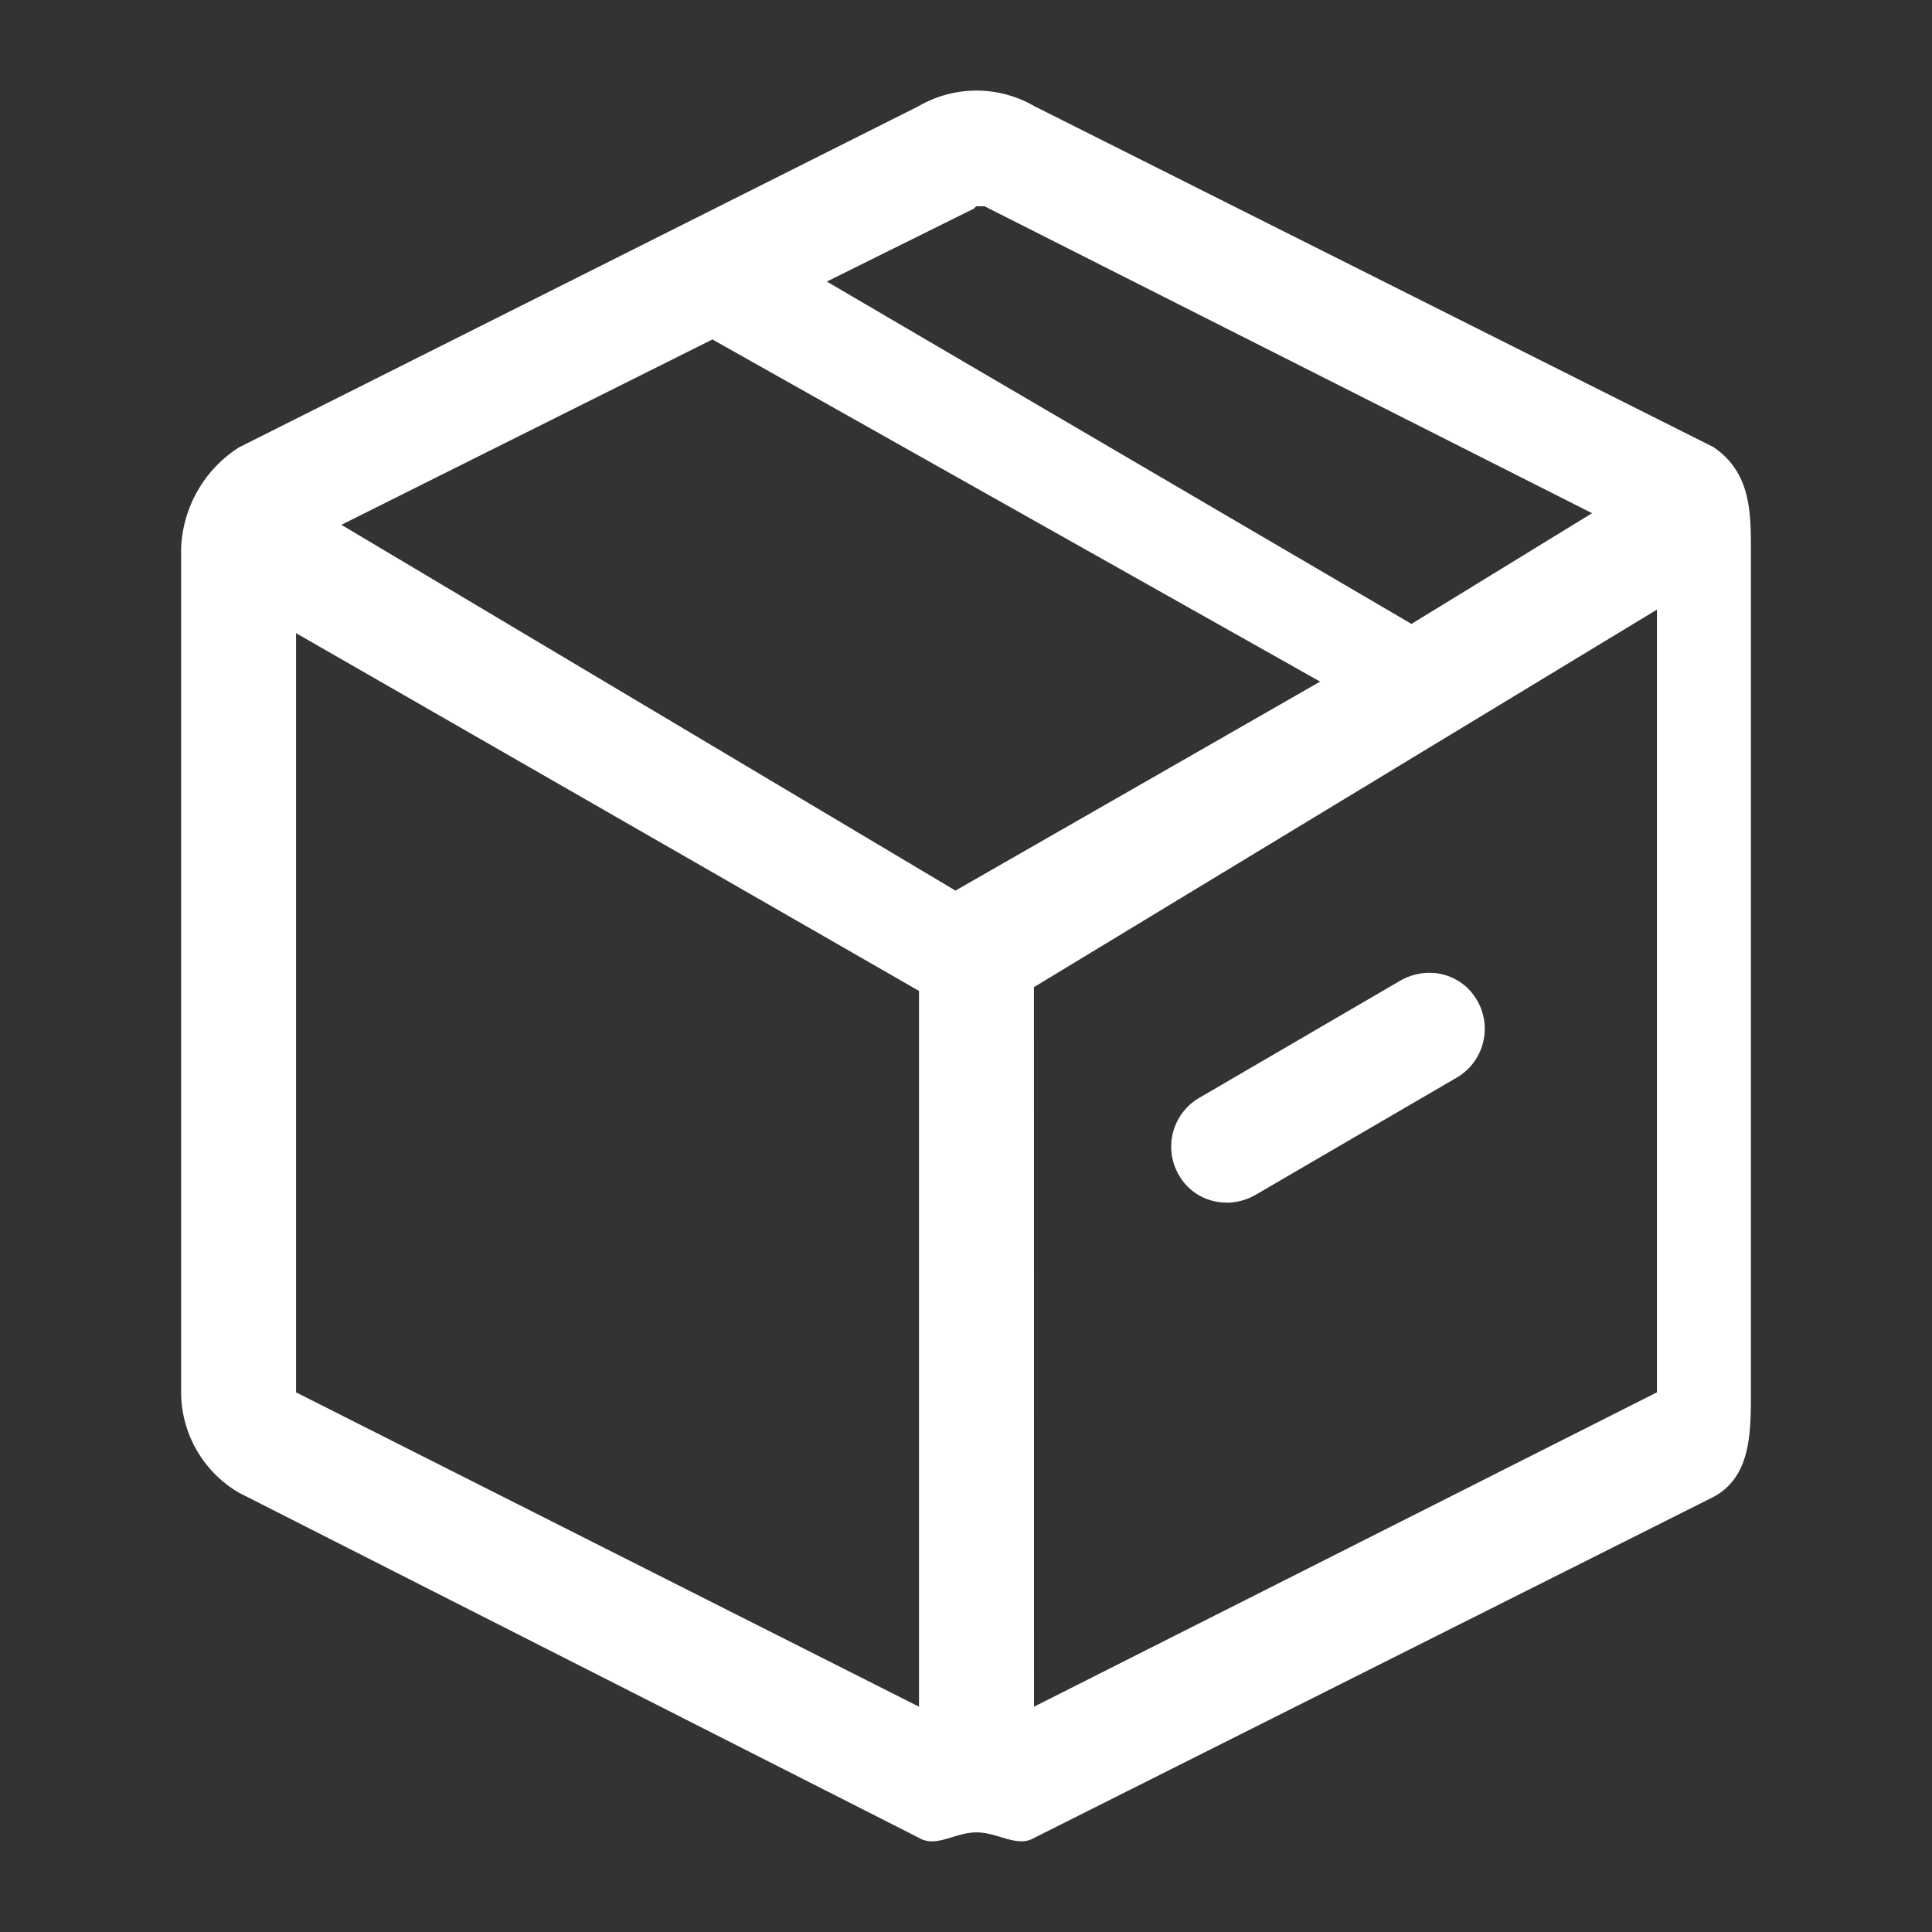 <svg xmlns="http://www.w3.org/2000/svg" width="64" height="64" viewBox="0 0 64 64"><rect x="0" y="0" width="64" height="64" fill="#333333" stroke="none"/><defs><style>.a,.b{fill:#fff;}.a{opacity:0;}.b{fill-rule:evenodd;}</style></defs><g transform="translate(8397 7553)"><rect class="a" width="64" height="64" transform="translate(-8397 -7553)"/><path class="b" d="M26.347,57.7c-.728,0-1.337.528-1.919.174L1.913,46.447A3.867,3.867,0,0,1,0,43.1V15.167A4.157,4.157,0,0,1,1.916,11.82L24.427.519a3.819,3.819,0,0,1,3.841,0l22.489,11.29c1.217.826,1.244,2.1,1.244,3.359V43.23c0,1.381-.053,2.693-1.217,3.346l-22.513,11.3C27.7,58.225,27.075,57.7,26.347,57.7Zm1.906-4.163L48.889,43.123V17.194L28.251,29.7Zm-3.81,0V29.825L3.807,17.974V43.123Zm1.208-27.035,12.08-6.923L17.6,8.245,5.31,14.385Zm15.106-8.834L46.74,14,26.609,3.831H26.34l-.079.08L21.39,6.327ZM34.63,36.836a1.8,1.8,0,0,1-1.572-.9,1.871,1.871,0,0,1,.632-2.547l6.691-3.9a1.94,1.94,0,0,1,.97-.263,1.807,1.807,0,0,1,1.572.9,1.873,1.873,0,0,1-.632,2.551l-6.692,3.9a1.936,1.936,0,0,1-.97.263Z" transform="translate(-8391 -7550)"/></g></svg>